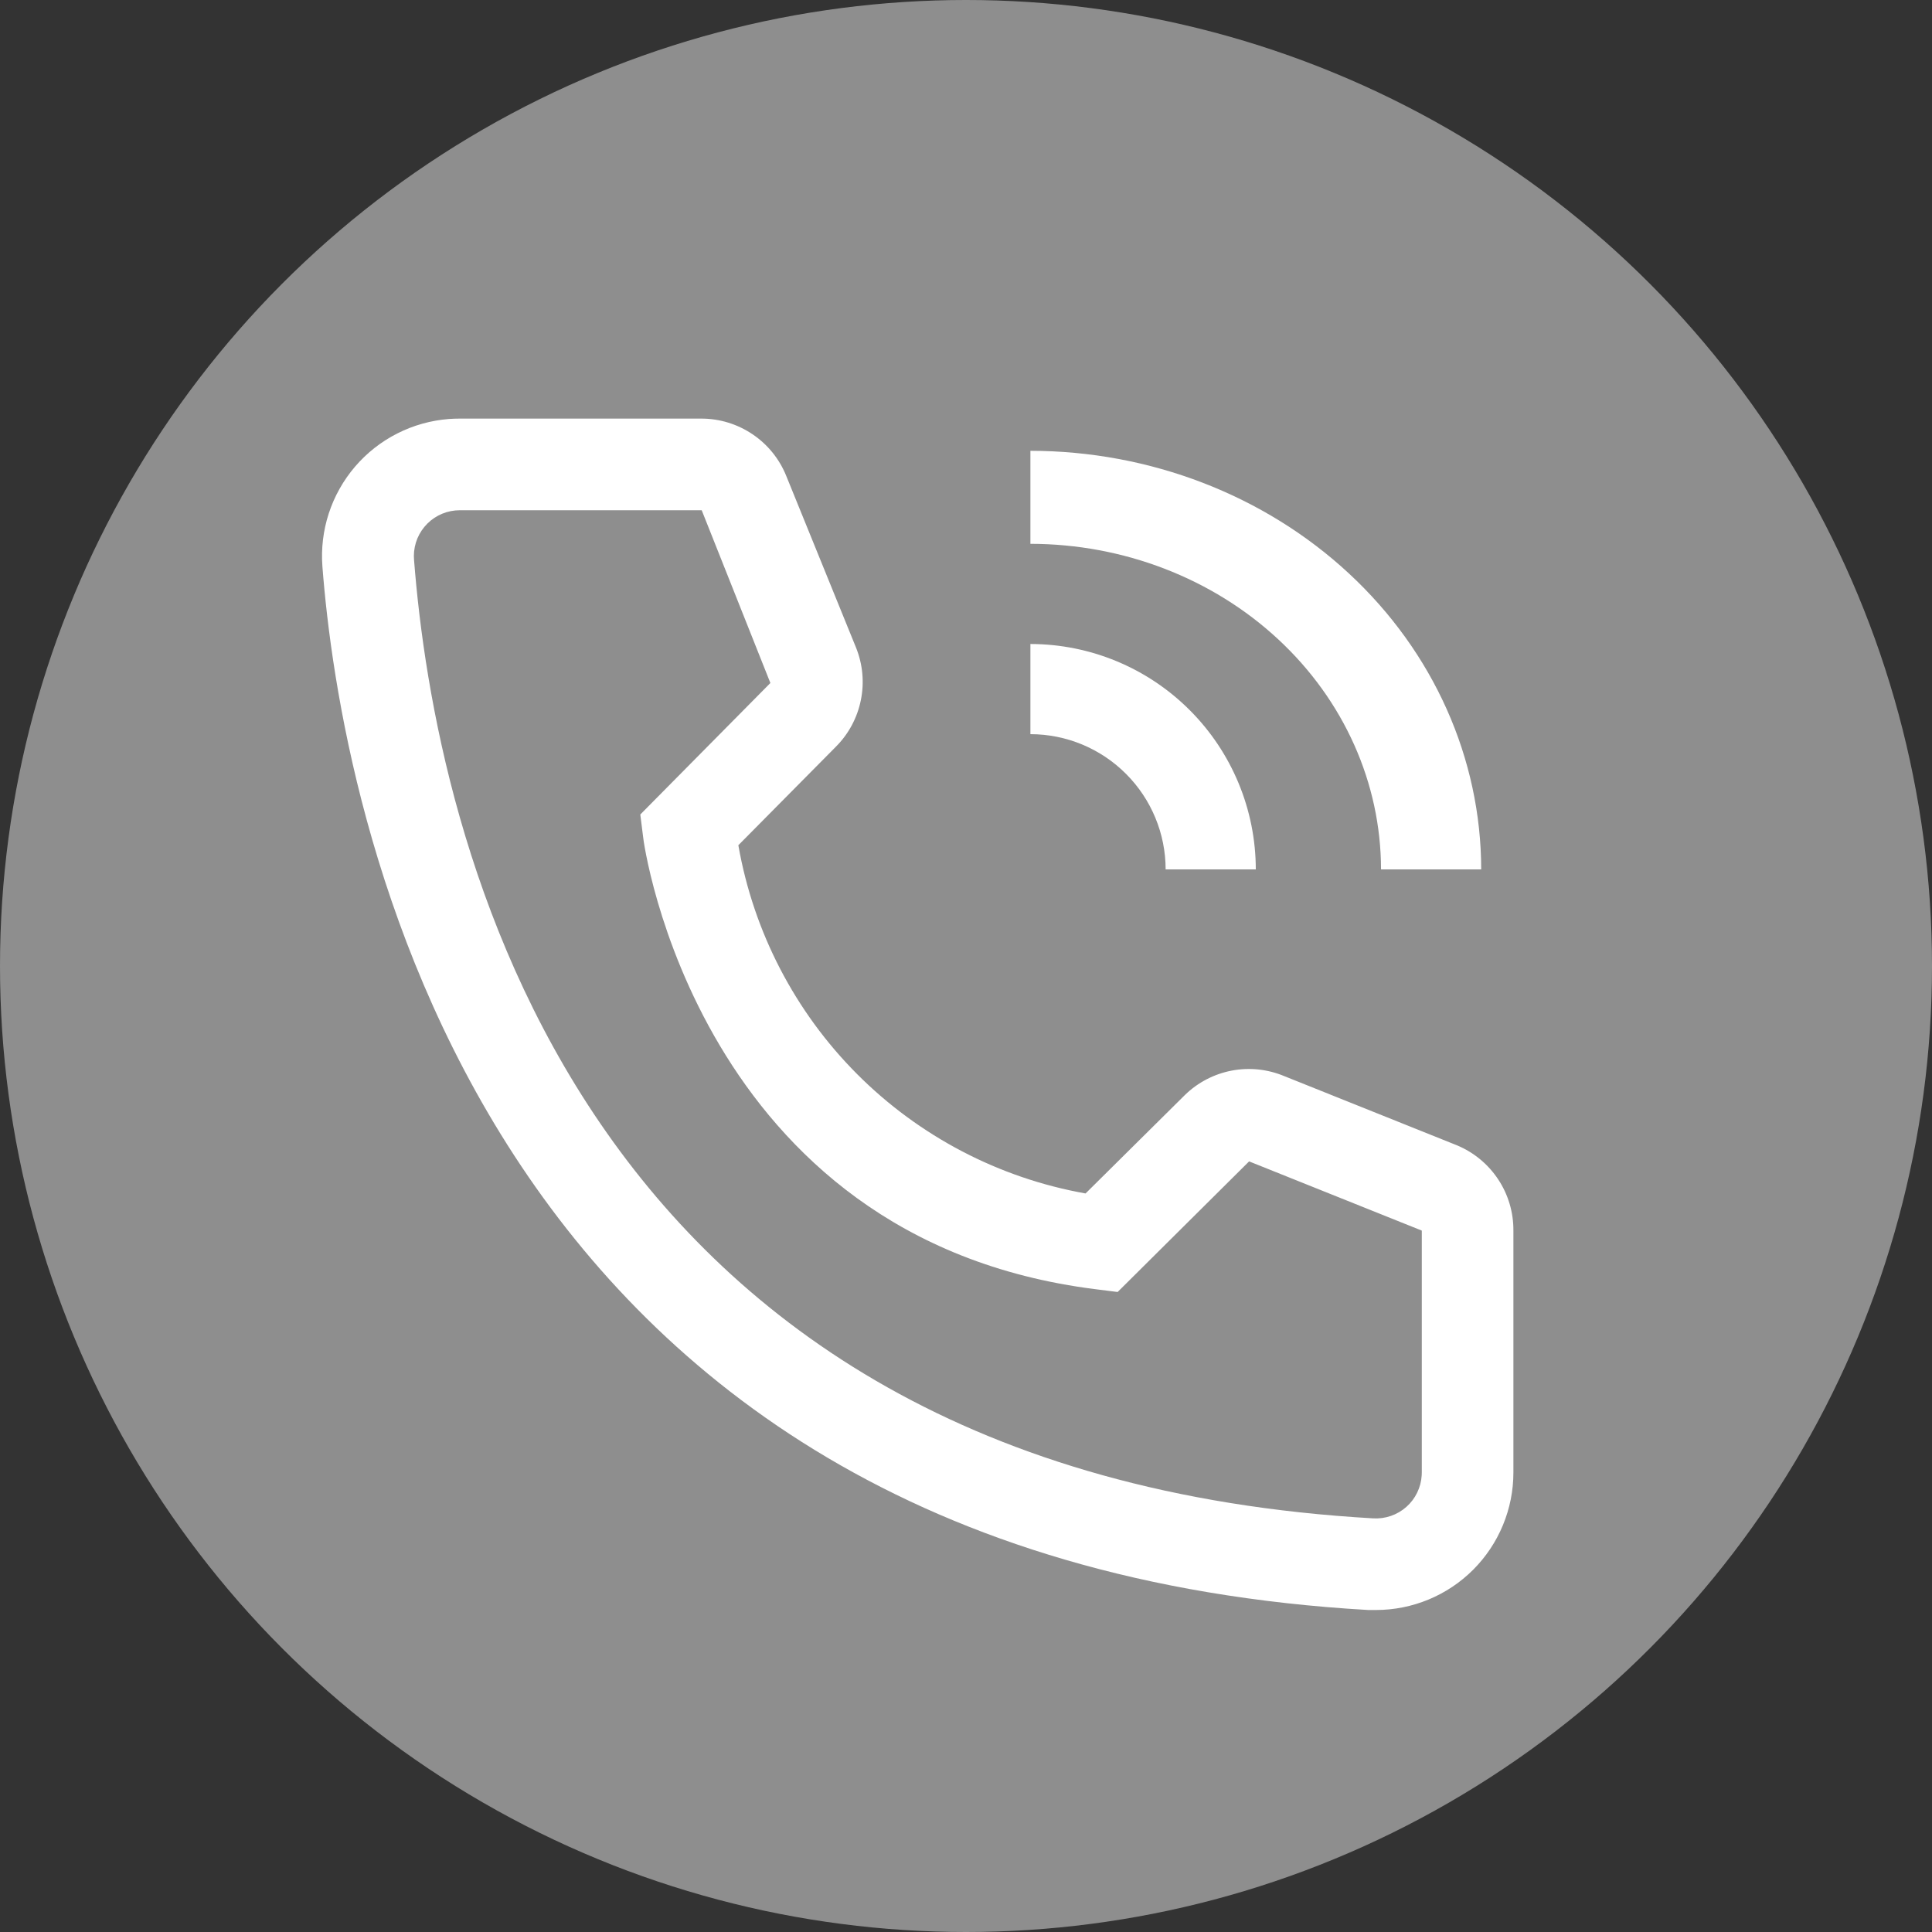 <svg width="60" height="60" viewBox="0 0 60 60" fill="none" xmlns="http://www.w3.org/2000/svg">
<rect x="0" y="0" width="60" height="60" fill="#333333" stroke="none"/>
<circle cx="30" cy="30" r="30" fill="#8E8E8E"/>
<path d="M39 27H36.2C36.199 25.887 35.756 24.819 34.968 24.032C34.181 23.244 33.114 22.801 32 22.8V20C33.856 20.002 35.635 20.74 36.947 22.053C38.26 23.365 38.998 25.144 39 27Z" fill="white"/>
<path d="M46 27H42.889C42.886 24.319 41.737 21.749 39.696 19.854C37.655 17.958 34.887 16.892 32 16.889V14C35.712 14.004 39.27 15.375 41.895 17.812C44.52 20.249 45.996 23.553 46 27Z" fill="white"/>
<path d="M42.732 50H42.49C14.536 48.392 10.567 24.797 10.013 17.596C9.97 17.038 10.037 16.476 10.211 15.943C10.385 15.41 10.663 14.916 11.027 14.491C11.392 14.065 11.837 13.715 12.337 13.462C12.837 13.208 13.382 13.056 13.941 13.012C14.053 13.004 14.166 13 14.28 13H21.777C22.347 12.999 22.904 13.17 23.376 13.49C23.848 13.809 24.213 14.264 24.423 14.793L26.586 20.115C26.794 20.633 26.846 21.2 26.734 21.746C26.623 22.293 26.354 22.795 25.96 23.189L22.93 26.249C23.401 28.94 24.689 31.422 26.617 33.356C28.547 35.291 31.024 36.586 33.713 37.064L36.8 34.005C37.2 33.615 37.707 33.352 38.256 33.248C38.805 33.144 39.372 33.205 39.887 33.421L45.25 35.57C45.772 35.788 46.216 36.156 46.528 36.627C46.84 37.098 47.004 37.652 47 38.217V45.731C47 46.863 46.55 47.949 45.75 48.75C44.95 49.55 43.864 50 42.732 50ZM14.28 15.846C14.094 15.846 13.908 15.882 13.736 15.953C13.563 16.024 13.406 16.128 13.273 16.26C13.141 16.392 13.035 16.548 12.963 16.72C12.891 16.893 12.854 17.078 12.853 17.265C12.853 17.304 12.855 17.344 12.858 17.383C13.512 25.808 17.709 45.731 42.647 47.154C42.833 47.165 43.02 47.139 43.197 47.078C43.373 47.017 43.536 46.922 43.676 46.798C43.816 46.674 43.93 46.524 44.011 46.356C44.093 46.188 44.141 46.005 44.152 45.819C44.154 45.789 44.155 45.76 44.155 45.731V38.217L38.792 36.068L34.709 40.124L34.026 40.038C21.649 38.487 19.971 26.107 19.971 25.979L19.885 25.295L23.925 21.211L21.792 15.846H14.28Z" fill="white"/>
</svg>
